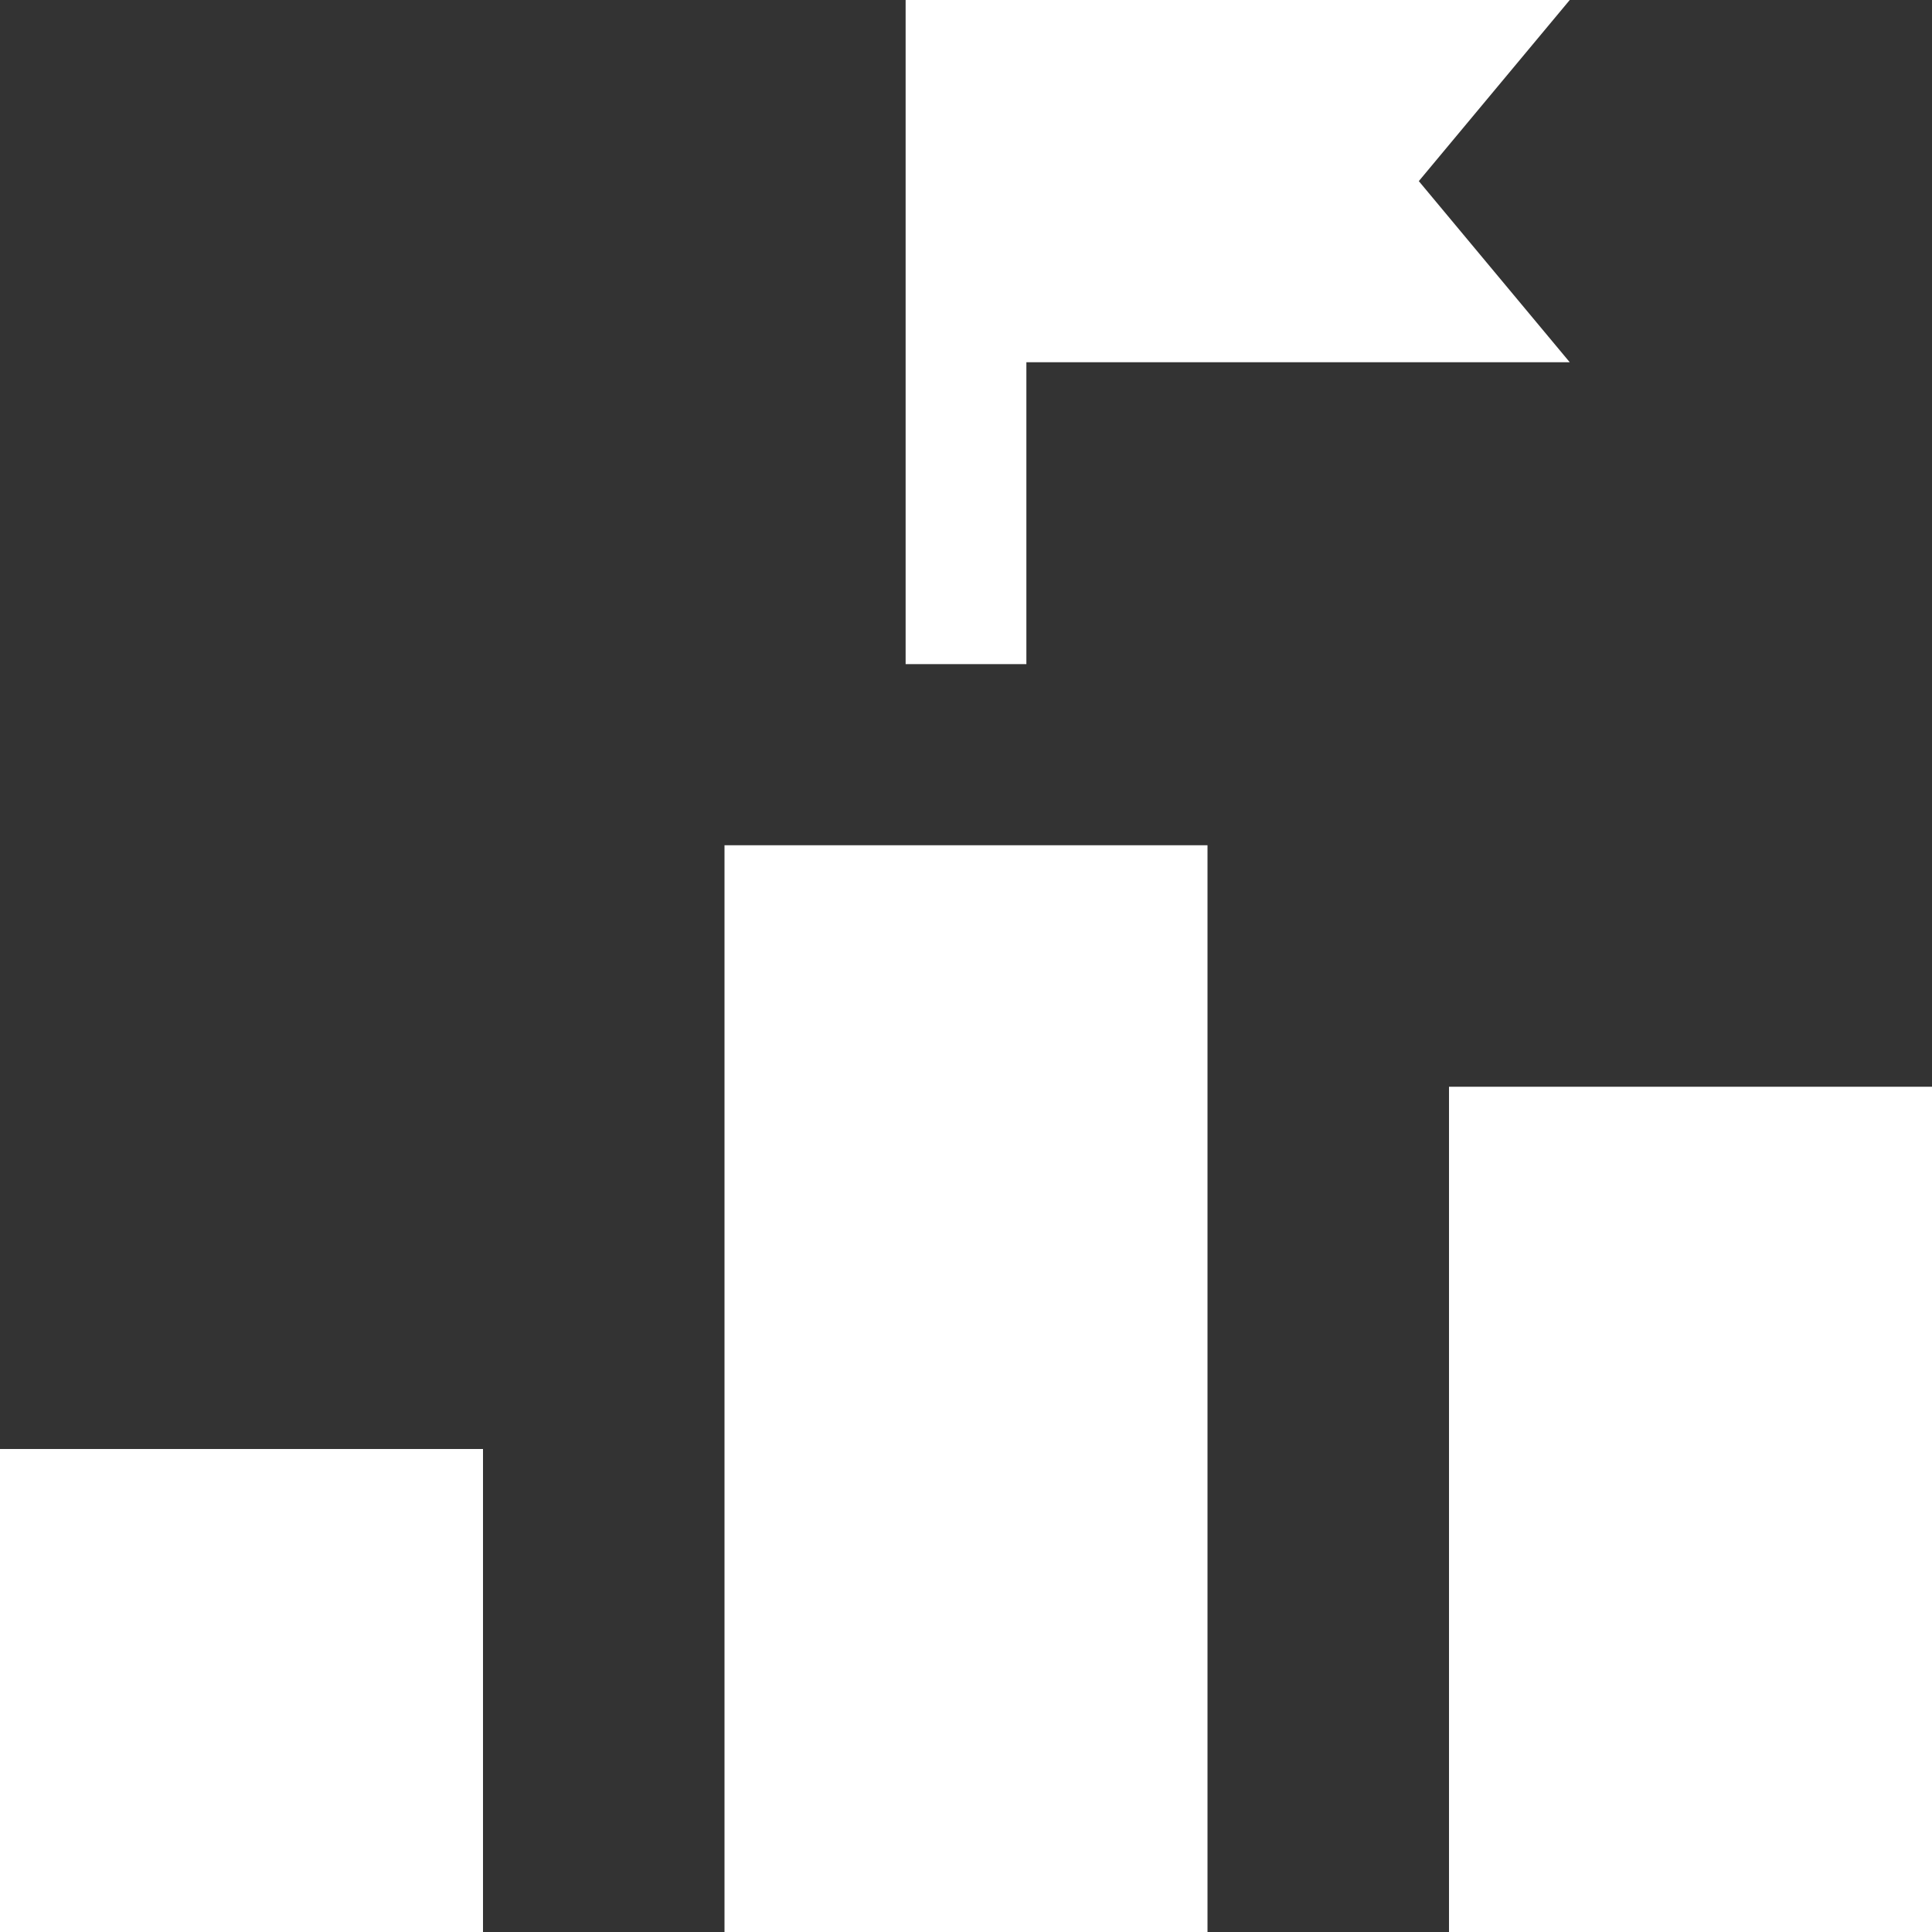 <?xml version="1.0" encoding="UTF-8"?> <svg xmlns="http://www.w3.org/2000/svg" xmlns:xlink="http://www.w3.org/1999/xlink" viewBox="0 0 32 32" id="Слой_1" overflow="hidden"><rect x="0" y="0" width="32" height="32" fill="#333333" stroke="none"/> <style> .MsftOfcThm_Background1_Fill { fill:#FFFFFF; } </style> <path d=" M 0 24 L 8 24 L 8 32 L 0 32 L 0 24 Z" stroke="none" stroke-width="1" stroke-dasharray="" stroke-dashoffset="1" fill="#FFFFFF" fill-opacity="1"></path> <path d=" M 24 18 L 32 18 L 32 32 L 24 32 L 24 18 Z" stroke="none" stroke-width="1" stroke-dasharray="" stroke-dashoffset="1" fill="#FFFFFF" fill-opacity="1"></path> <path d=" M 16 6 L 16 0 L 26 0 L 23.5 3 L 26 6 L 16 6 Z" stroke="none" stroke-width="1" stroke-dasharray="" stroke-dashoffset="1" fill="#FFFFFF" fill-opacity="1"></path> <path d=" M 12 14 L 20 14 L 20 32 L 12 32 L 12 14 Z" stroke="none" stroke-width="1" stroke-dasharray="" stroke-dashoffset="1" fill="#FFFFFF" fill-opacity="1"></path> <rect x="15" y="0" width="2" height="11" stroke="none" stroke-width="1" stroke-dasharray="" stroke-dashoffset="1" fill="#FFFFFF" fill-opacity="1"></rect> </svg> 